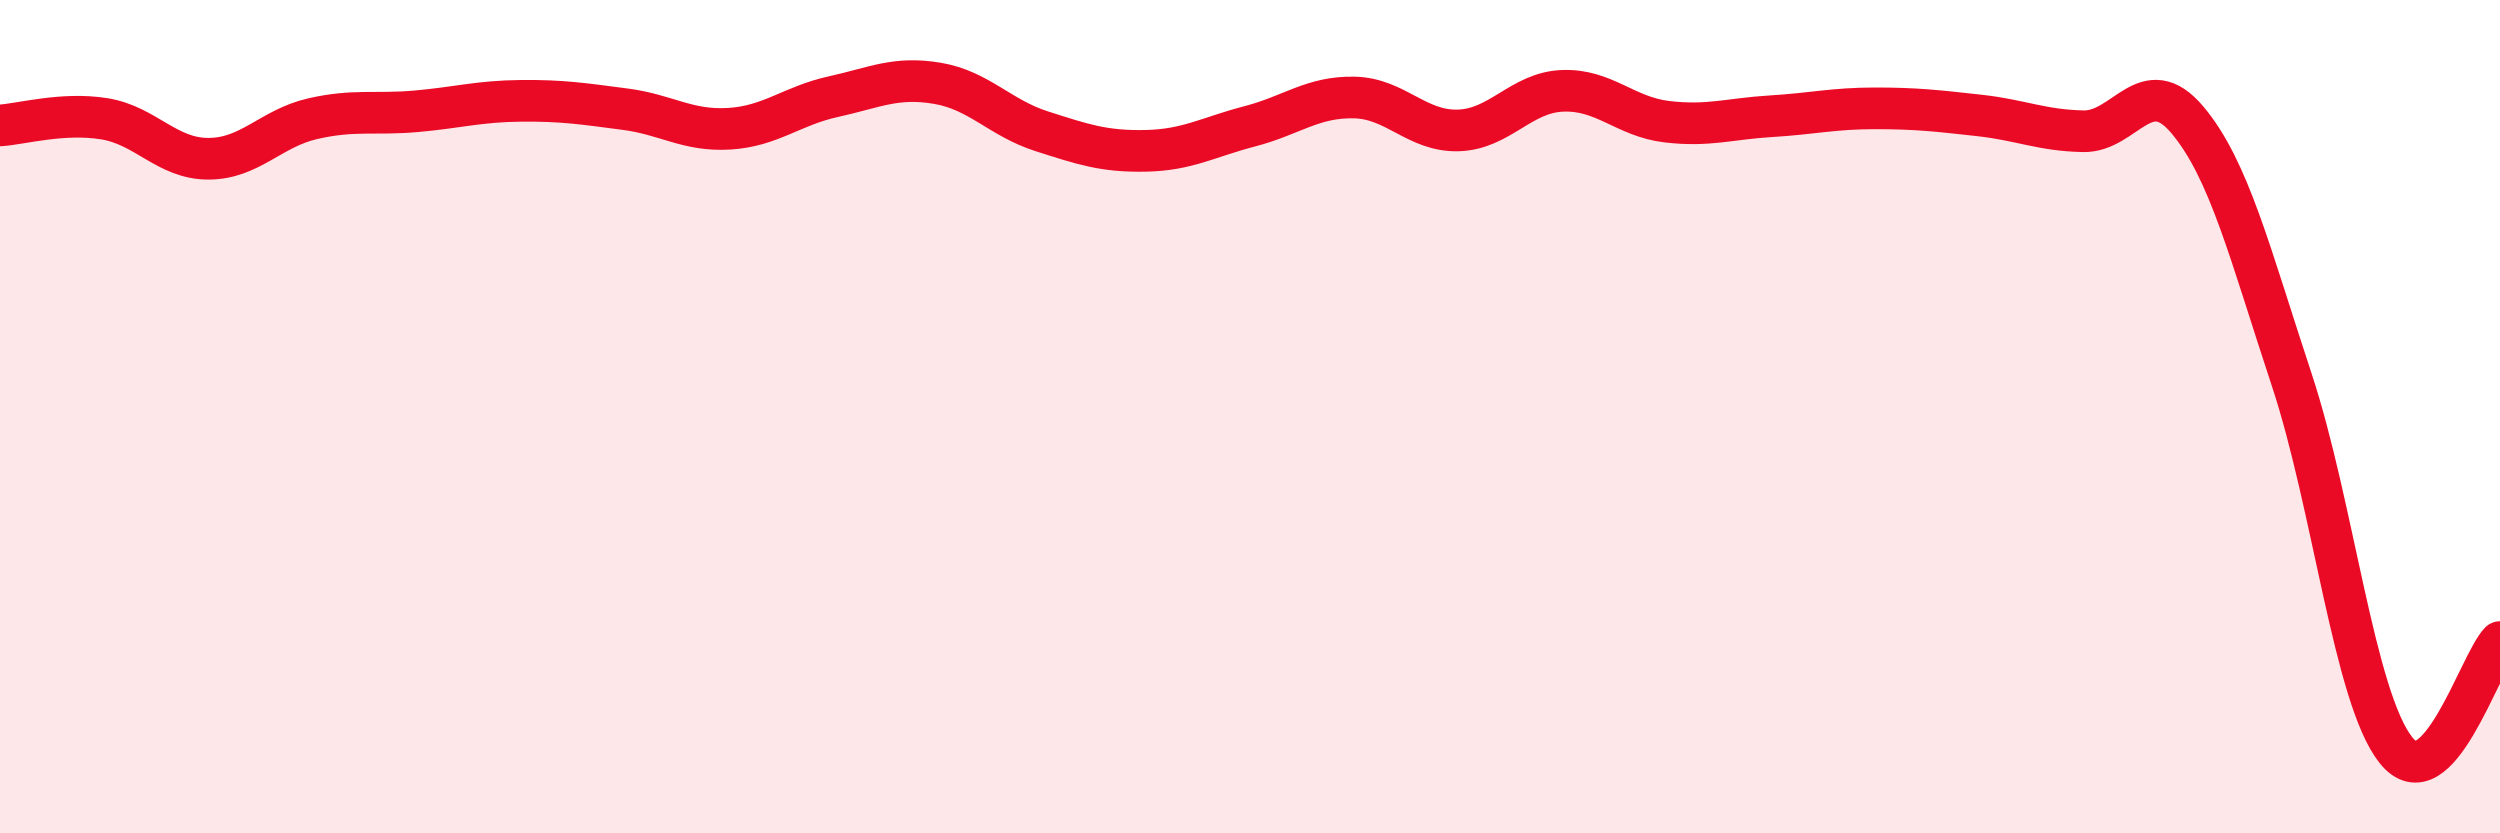 
    <svg width="60" height="20" viewBox="0 0 60 20" xmlns="http://www.w3.org/2000/svg">
      <path
        d="M 0,3.01 C 0.5,2.98 1.5,2.69 2.5,2.85 C 3.5,3.01 4,3.81 5,3.81 C 6,3.81 6.5,3.08 7.5,2.85 C 8.5,2.62 9,2.76 10,2.67 C 11,2.58 11.5,2.43 12.5,2.42 C 13.5,2.41 14,2.49 15,2.62 C 16,2.75 16.5,3.15 17.5,3.09 C 18.5,3.03 19,2.54 20,2.32 C 21,2.1 21.5,1.83 22.5,2 C 23.5,2.17 24,2.83 25,3.15 C 26,3.47 26.5,3.64 27.5,3.62 C 28.5,3.6 29,3.29 30,3.03 C 31,2.77 31.5,2.32 32.5,2.34 C 33.5,2.36 34,3.16 35,3.13 C 36,3.1 36.5,2.22 37.5,2.18 C 38.5,2.14 39,2.8 40,2.92 C 41,3.04 41.5,2.85 42.5,2.79 C 43.5,2.73 44,2.6 45,2.6 C 46,2.6 46.5,2.66 47.5,2.77 C 48.5,2.88 49,3.13 50,3.15 C 51,3.17 51.5,1.69 52.5,2.88 C 53.5,4.07 54,6.09 55,9.11 C 56,12.13 56.5,16.74 57.5,18 C 58.5,19.26 59.5,15.93 60,15.41L60 20L0 20Z"
        fill="#EB0A25"
        opacity="0.1"
        stroke-linecap="round"
        stroke-linejoin="round"
      />
      <path
        d="M 0,3.01 C 0.5,2.98 1.5,2.69 2.5,2.85 C 3.5,3.01 4,3.81 5,3.81 C 6,3.81 6.5,3.08 7.5,2.85 C 8.5,2.62 9,2.76 10,2.67 C 11,2.58 11.5,2.43 12.5,2.42 C 13.5,2.41 14,2.49 15,2.62 C 16,2.75 16.5,3.15 17.5,3.09 C 18.5,3.03 19,2.54 20,2.32 C 21,2.1 21.5,1.83 22.5,2 C 23.5,2.17 24,2.83 25,3.15 C 26,3.47 26.5,3.64 27.5,3.62 C 28.5,3.6 29,3.29 30,3.03 C 31,2.77 31.5,2.32 32.5,2.34 C 33.5,2.36 34,3.16 35,3.13 C 36,3.1 36.5,2.22 37.5,2.18 C 38.5,2.14 39,2.8 40,2.92 C 41,3.04 41.5,2.85 42.5,2.79 C 43.5,2.73 44,2.6 45,2.6 C 46,2.6 46.5,2.66 47.5,2.77 C 48.5,2.88 49,3.13 50,3.15 C 51,3.17 51.5,1.69 52.5,2.88 C 53.5,4.07 54,6.09 55,9.11 C 56,12.13 56.5,16.74 57.5,18 C 58.5,19.26 59.5,15.93 60,15.41"
        stroke="#EB0A25"
        stroke-width="1"
        fill="none"
        stroke-linecap="round"
        stroke-linejoin="round"
      />
    </svg>
  